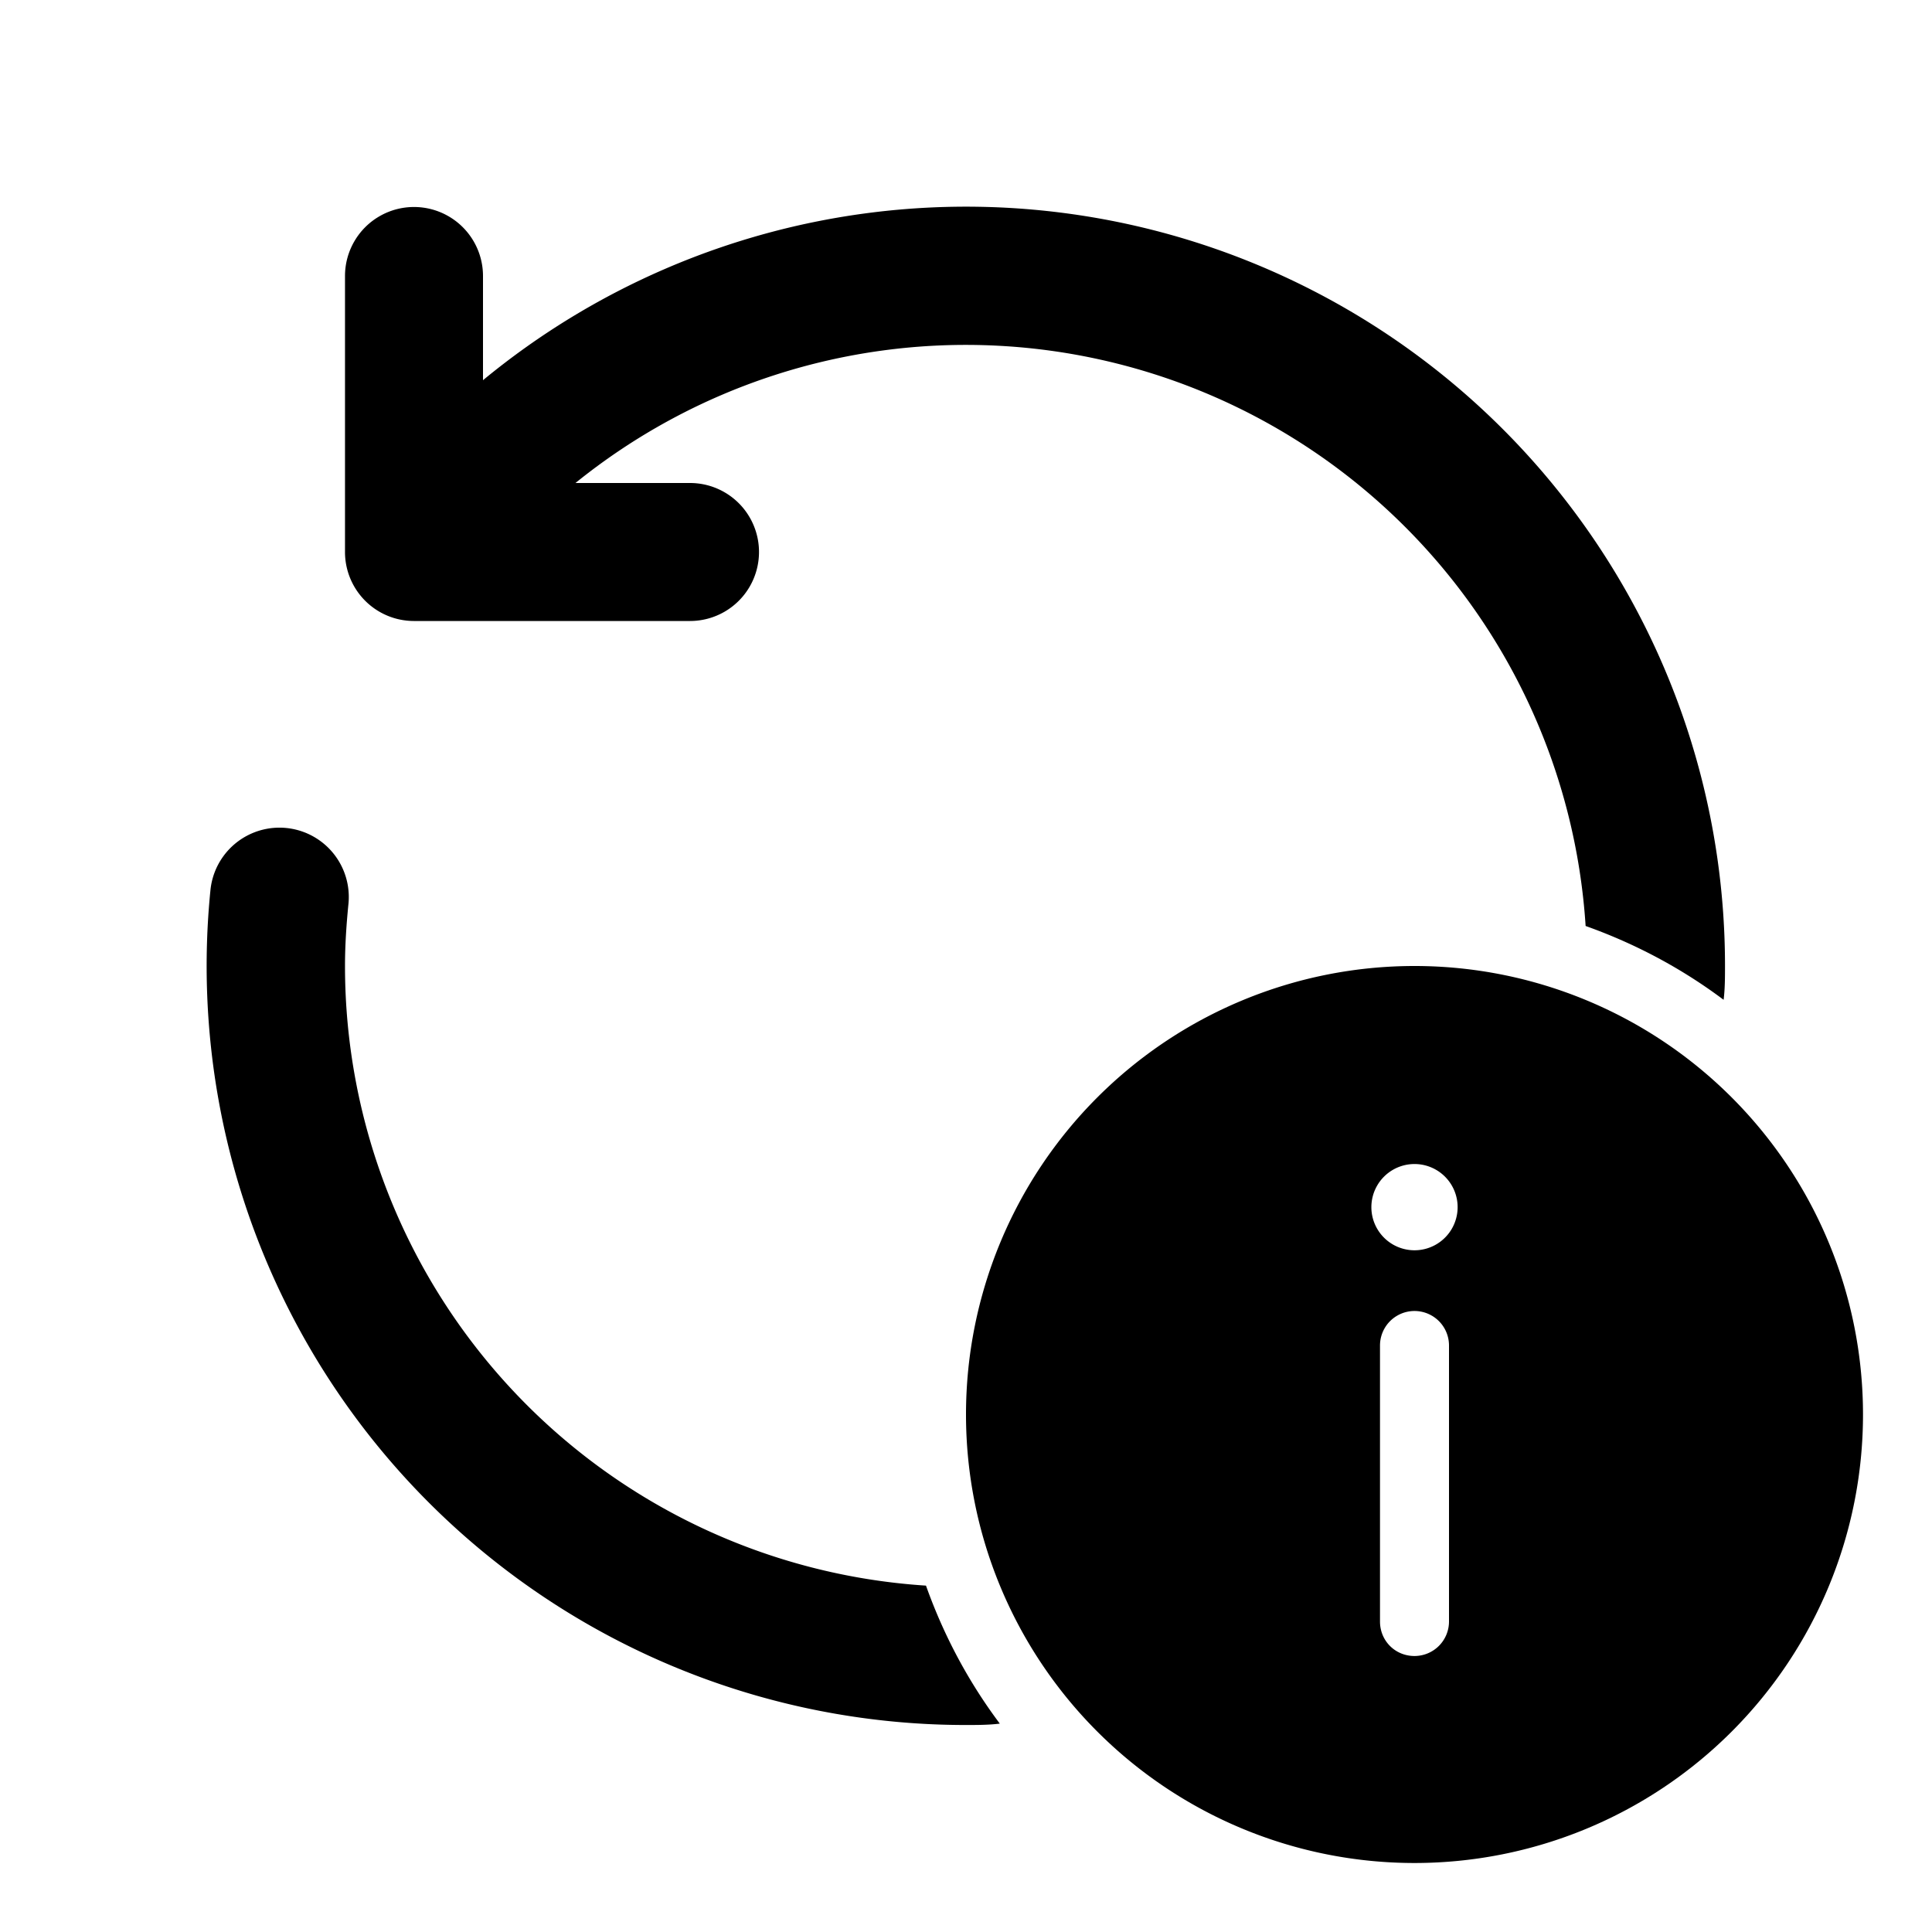 <svg width="28" height="28" viewBox="0 0 28 28" xmlns="http://www.w3.org/2000/svg"><path d="M8.34 7a9 9 0 0 1 14.64 6.42c.73.26 1.4.62 2 1.07.02-.16.02-.33.02-.49A11 11 0 0 0 7 5.51V4a1 1 0 0 0-2 0v3.99A1 1 0 0 0 6 9h4a1 1 0 1 0 0-2H8.34ZM5 14a9 9 0 0 0 8.42 8.98c.26.73.62 1.4 1.07 2-.16.02-.33.02-.49.02A11 11 0 0 1 3.05 12.9a1 1 0 1 1 2 .2c-.03.3-.05.6-.05.9Zm9 6.5a6.5 6.5 0 1 1 13 0 6.5 6.5 0 0 1-13 0Zm6.5 3.5a.5.5 0 0 0 .5-.5v-4a.5.5 0 0 0-1 0v4c0 .28.22.5.5.5Zm0-7.13a.62.62 0 1 0 0 1.25.62.62 0 0 0 0-1.25Z"/></svg>
